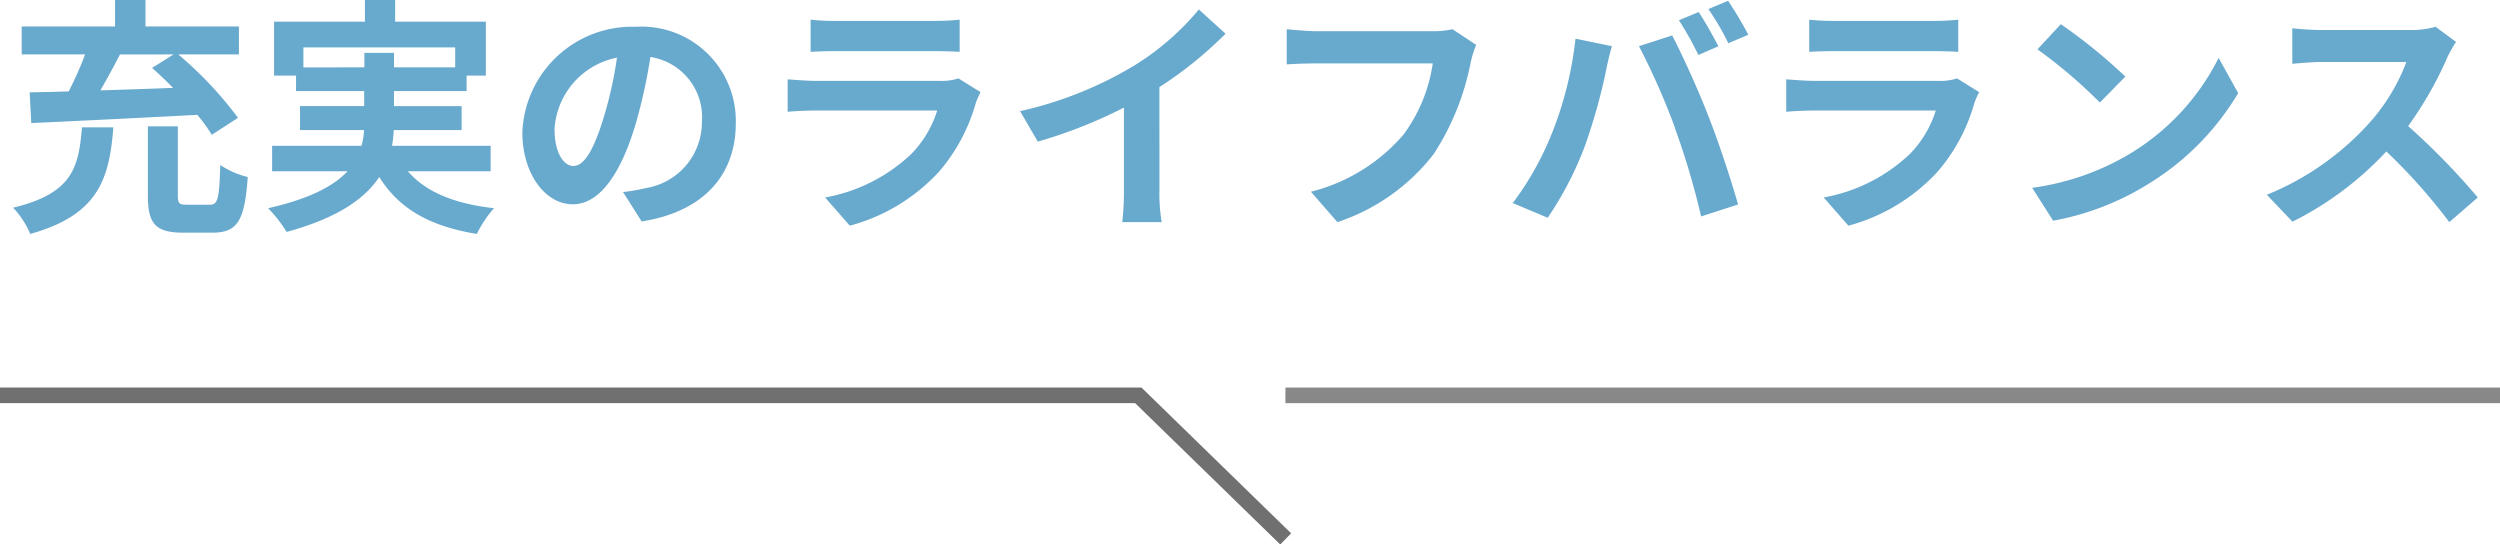 <svg xmlns="http://www.w3.org/2000/svg" width="160.225" height="34.894" viewBox="0 0 160.225 34.894">
  <g id="occupational-point2-txt2" transform="translate(-107.775 -1835.464)">
    <path id="パス_16947" data-name="パス 16947" d="M-69.1-10.048l-1.376.864c.432.384.9.832,1.344,1.28-1.584.064-3.168.112-4.656.16.416-.736.864-1.536,1.248-2.3Zm-9.12,4.4c2.752-.128,6.8-.32,10.64-.528a10.048,10.048,0,0,1,.928,1.28l1.68-1.088A24.038,24.038,0,0,0-68.8-10.048h3.888V-11.84H-70.9v-1.7h-1.952v1.7h-5.984v1.792h4.064A20.918,20.918,0,0,1-75.824-7.68c-.912.032-1.76.048-2.5.064Zm3.248.272c-.208,2.576-.608,4.24-4.416,5.152a5.462,5.462,0,0,1,1.1,1.68C-73.92.24-73.216-2.064-72.96-5.376Zm6.768,4.96c-.544,0-.624-.064-.624-.608V-5.44h-1.92v4.432c0,1.792.464,2.384,2.272,2.384h1.856c1.6,0,2.08-.736,2.272-3.568a5.563,5.563,0,0,1-1.76-.768c-.064,2.208-.16,2.544-.672,2.544Zm7.424-8.8V-10.5h9.728v1.28h-3.92v-.928h-1.9v.928Zm12,6.656V-4.192H-55.1A7.2,7.2,0,0,0-54.992-5.2h4.352V-6.736h-4.336V-7.7h4.656v-.992h1.232v-3.456H-54.9v-1.392h-1.936v1.392h-5.824v3.456h1.408V-7.7h4.368v.96h-4.112V-5.2h4.1a4.409,4.409,0,0,1-.16,1.008h-5.728V-2.56h4.832c-.864.928-2.4,1.76-5.088,2.368a8.922,8.922,0,0,1,1.184,1.52c3.232-.88,5.008-2.112,5.936-3.52,1.264,2.016,3.2,3.152,6.256,3.648a7.242,7.242,0,0,1,1.1-1.648c-2.56-.288-4.4-1.056-5.52-2.368Zm5.312-.336c-.592,0-1.216-.768-1.216-2.368a4.967,4.967,0,0,1,4-4.576,25.221,25.221,0,0,1-.848,3.824C-42.176-3.888-42.8-2.9-43.472-2.9ZM-39.1.656c3.984-.624,6.032-2.992,6.032-6.3a6.043,6.043,0,0,0-6.4-6.176,7.049,7.049,0,0,0-7.28,6.768c0,2.656,1.472,4.608,3.232,4.608,1.728,0,3.088-1.968,4.032-5.152a34.217,34.217,0,0,0,.944-4.288,3.906,3.906,0,0,1,3.3,4.176,4.274,4.274,0,0,1-3.584,4.224,11.464,11.464,0,0,1-1.472.256Zm20.3-9.168a3.375,3.375,0,0,1-1.168.16h-7.92c-.5,0-1.184-.048-1.856-.1v2.08c.672-.064,1.472-.08,1.856-.08h7.728A6.941,6.941,0,0,1-21.808-3.68a10.792,10.792,0,0,1-5.536,2.8L-25.76.928a11.981,11.981,0,0,0,5.712-3.456A11.5,11.5,0,0,0-17.68-6.96a5.928,5.928,0,0,1,.3-.672Zm-9.472-1.7c.464-.032,1.152-.048,1.664-.048h6.128c.576,0,1.328.016,1.76.048v-2.064a15.085,15.085,0,0,1-1.728.08h-6.16a13.487,13.487,0,0,1-1.664-.08ZM-5.92-7.952a25.253,25.253,0,0,0,4.24-3.424l-1.712-1.552A16.887,16.887,0,0,1-7.568-9.312a24.581,24.581,0,0,1-7.28,2.9l1.136,1.952A30.961,30.961,0,0,0-8.192-6.64v5.248A17.918,17.918,0,0,1-8.3.7h2.528a11,11,0,0,1-.144-2.1Zm18.784-3.712a5.363,5.363,0,0,1-1.264.128H4.16c-.528,0-1.44-.08-1.92-.128v2.256c.416-.032,1.184-.064,1.9-.064H11.6a10.114,10.114,0,0,1-1.872,4.56A11.512,11.512,0,0,1,3.792-1.248L5.488.7a12.929,12.929,0,0,0,6.176-4.368,16.529,16.529,0,0,0,2.368-5.872,6.989,6.989,0,0,1,.352-1.12Zm15.776-1.1-1.264.528a20.241,20.241,0,0,1,1.248,2.224l1.28-.56C29.6-11.168,29.04-12.176,28.64-12.768Zm1.888-.72-1.264.528a16.675,16.675,0,0,1,1.28,2.192l1.28-.544A25.025,25.025,0,0,0,30.528-13.488Zm-11.3,8.512a19.277,19.277,0,0,1-2.5,4.448l2.24.944A22,22,0,0,0,21.344-4.16,37.252,37.252,0,0,0,22.7-8.976c.064-.352.24-1.136.384-1.6l-2.336-.48A23.054,23.054,0,0,1,19.232-4.976Zm7.9-.336A49.437,49.437,0,0,1,28.8.336l2.368-.768c-.448-1.584-1.3-4.144-1.872-5.584-.592-1.552-1.7-4.016-2.352-5.248l-2.128.688A44.821,44.821,0,0,1,27.136-5.312ZM45.2-8.512a3.375,3.375,0,0,1-1.168.16h-7.92c-.5,0-1.184-.048-1.856-.1v2.08c.672-.064,1.472-.08,1.856-.08H43.84A6.941,6.941,0,0,1,42.192-3.68a10.792,10.792,0,0,1-5.536,2.8L38.24.928a11.981,11.981,0,0,0,5.712-3.456A11.5,11.5,0,0,0,46.32-6.96a5.928,5.928,0,0,1,.3-.672Zm-9.472-1.7c.464-.032,1.152-.048,1.664-.048H43.52c.576,0,1.328.016,1.76.048v-2.064a15.085,15.085,0,0,1-1.728.08h-6.16a13.487,13.487,0,0,1-1.664-.08Zm16.128-1.776-1.5,1.616a31.664,31.664,0,0,1,4,3.408l1.632-1.664A34.425,34.425,0,0,0,51.856-11.984ZM50.016-1.5,51.36.608A17.328,17.328,0,0,0,57.3-1.648a17.014,17.014,0,0,0,5.92-5.92L61.968-9.824A15.066,15.066,0,0,1,56.144-3.6,16.491,16.491,0,0,1,50.016-1.5Zm25.856-10.32a5.735,5.735,0,0,1-1.648.208H68.576a17.875,17.875,0,0,1-1.888-.112v2.272c.336-.016,1.216-.112,1.888-.112H74a12.4,12.4,0,0,1-2.384,3.92,17.936,17.936,0,0,1-6.56,4.592L66.7.672a21.076,21.076,0,0,0,6.016-4.5A36.486,36.486,0,0,1,76.752.7L78.576-.88a44.98,44.98,0,0,0-4.464-4.576,23.524,23.524,0,0,0,2.512-4.4,7.561,7.561,0,0,1,.56-.992Z" transform="translate(188 1849)" fill="#68a9ce"/>
    <path id="パス_14207" data-name="パス 14207" d="M0,0H77.842" transform="translate(190.158 1860.802)" fill="none" stroke="#888" stroke-width="1"/>
    <path id="パス_14206" data-name="パス 14206" d="M3875.767,1843.038h72.954l9.446,9.2" transform="translate(-3767.992 17.764)" fill="none" stroke="#707070" stroke-width="1"/>
  </g>
</svg>
